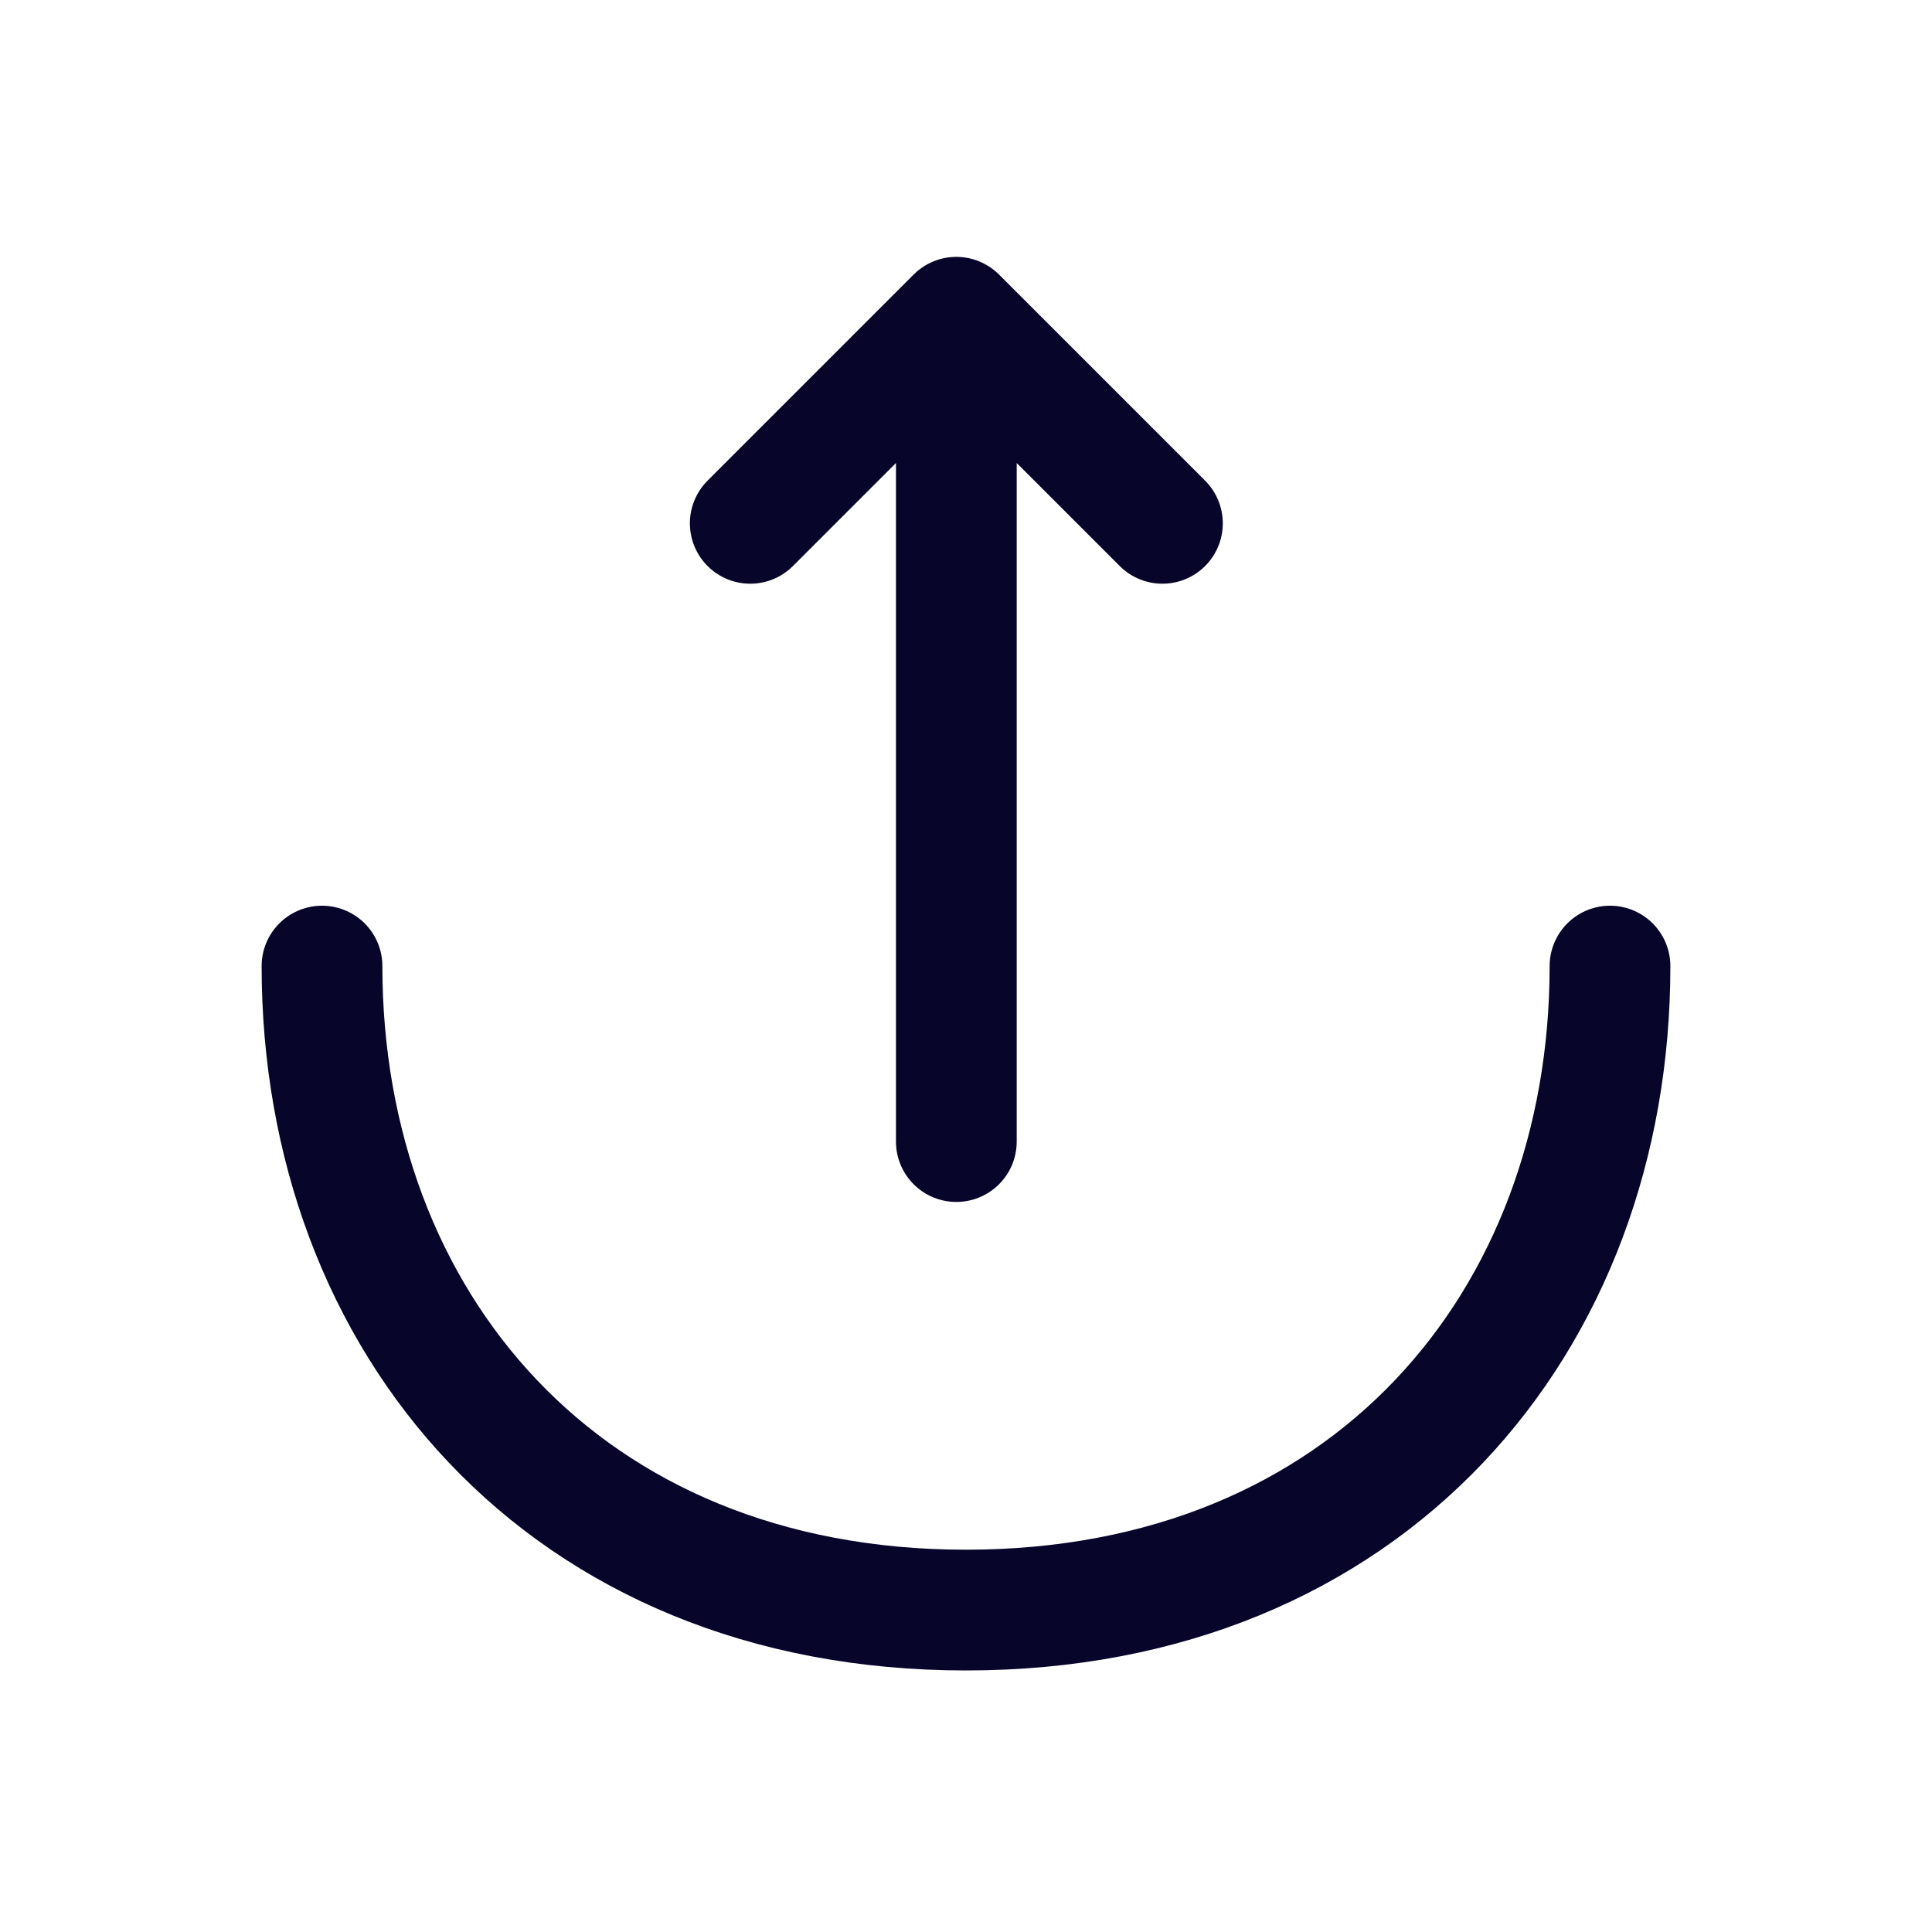 <svg width="24" height="24" viewBox="0 0 24 24" fill="none" xmlns="http://www.w3.org/2000/svg">
<path d="M9.32 6.501L11.88 3.941L14.44 6.501M11.88 14.181V4.011M4 12.001C4 16.421 7 20.001 12 20.001C17 20.001 20 16.421 20 12.001" stroke="#070529" stroke-width="1.5" stroke-miterlimit="10" stroke-linecap="round" stroke-linejoin="round"/>
</svg>
